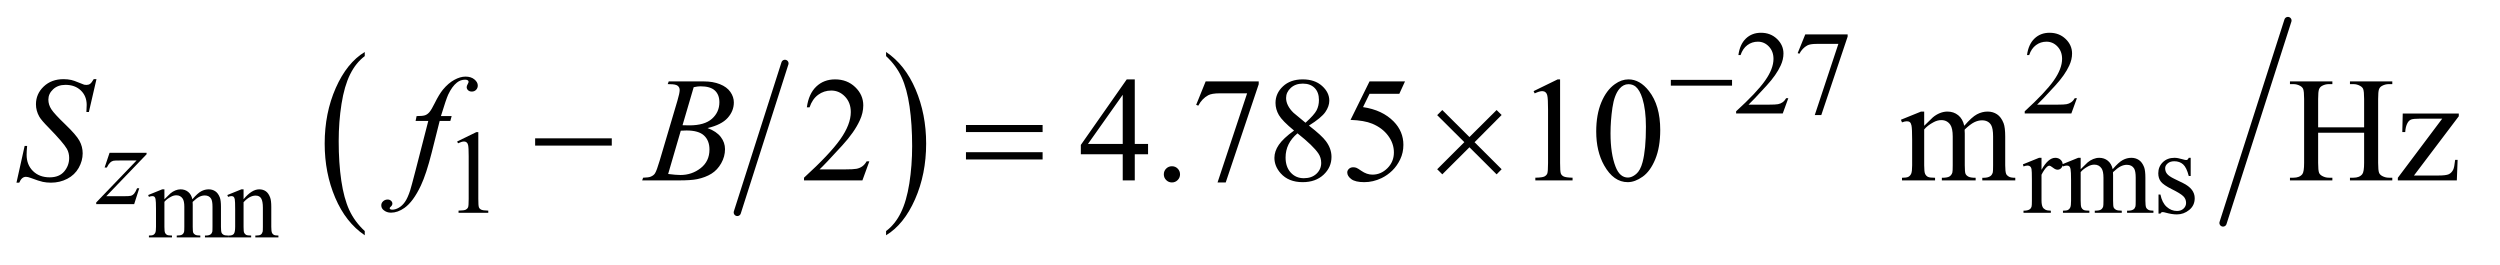 <?xml version="1.0" encoding="UTF-8"?>
<!DOCTYPE svg PUBLIC '-//W3C//DTD SVG 1.0//EN'
          'http://www.w3.org/TR/2001/REC-SVG-20010904/DTD/svg10.dtd'>
<svg stroke-dasharray="none" shape-rendering="auto" xmlns="http://www.w3.org/2000/svg" font-family="'Dialog'" text-rendering="auto" width="236" fill-opacity="1" color-interpolation="auto" color-rendering="auto" preserveAspectRatio="xMidYMid meet" font-size="12px" viewBox="0 0 236 25" fill="black" xmlns:xlink="http://www.w3.org/1999/xlink" stroke="black" image-rendering="auto" stroke-miterlimit="10" stroke-linecap="square" stroke-linejoin="miter" font-style="normal" stroke-width="1" height="25" stroke-dashoffset="0" font-weight="normal" stroke-opacity="1"
><!--Generated by the Batik Graphics2D SVG Generator--><defs id="genericDefs"
  /><g
  ><defs id="defs1"
    ><clipPath clipPathUnits="userSpaceOnUse" id="clipPath1"
      ><path d="M1.065 1.133 L150.338 1.133 L150.338 16.461 L1.065 16.461 L1.065 1.133 Z"
      /></clipPath
      ><clipPath clipPathUnits="userSpaceOnUse" id="clipPath2"
      ><path d="M34.02 36.205 L34.02 525.913 L4803.136 525.913 L4803.136 36.205 Z"
      /></clipPath
      ><clipPath clipPathUnits="userSpaceOnUse" id="clipPath3"
      ><path d="M34.02 69.241 L34.02 558.949 L4803.136 558.949 L4803.136 69.241 Z"
      /></clipPath
      ><clipPath clipPathUnits="userSpaceOnUse" id="clipPath4"
      ><path d="M34.02 52.723 L34.02 542.431 L4803.136 542.431 L4803.136 52.723 Z"
      /></clipPath
    ></defs
    ><g stroke-width="14" transform="scale(1.576,1.576) translate(-1.065,-1.133) matrix(0.031,0,0,0.031,0,0)" stroke-linejoin="round" stroke-linecap="round"
    ><line y2="447" fill="none" x1="1551" clip-path="url(#clipPath2)" x2="1459" y1="159"
    /></g
    ><g transform="matrix(0.049,0,0,0.049,-1.678,-1.786)"
    ><path d="M736.953 481.594 L736.953 489.734 Q700.453 465.109 680.094 417.453 Q659.75 369.812 659.75 313.172 Q659.75 254.25 681.141 205.844 Q702.547 157.438 736.953 136.594 L736.953 144.547 Q719.766 157.438 708.703 179.797 Q697.656 202.141 692.203 236.531 Q686.75 270.922 686.75 308.234 Q686.75 350.484 691.781 384.594 Q696.812 418.688 707.156 441.141 Q717.516 463.594 736.953 481.594 Z" stroke="none" clip-path="url(#clipPath2)"
    /></g
    ><g transform="matrix(0.049,0,0,0.049,-1.678,-1.786)"
    ><path d="M1741.297 144.547 L1741.297 136.594 Q1777.797 161.031 1798.141 208.688 Q1818.5 256.328 1818.5 312.984 Q1818.5 371.891 1797.094 420.391 Q1775.703 468.906 1741.297 489.734 L1741.297 481.594 Q1758.641 468.703 1769.688 446.344 Q1780.734 424 1786.125 389.719 Q1791.516 355.422 1791.516 317.906 Q1791.516 275.844 1786.547 241.656 Q1781.578 207.453 1771.156 185 Q1760.734 162.547 1741.297 144.547 Z" stroke="none" clip-path="url(#clipPath2)"
    /></g
    ><g stroke-width="14" transform="matrix(0.049,0,0,0.049,-1.678,-1.786)" stroke-linejoin="round" stroke-linecap="round"
    ><line y2="466" fill="none" x1="4442" clip-path="url(#clipPath2)" x2="4317" y1="76"
    /></g
    ><g transform="matrix(0.049,0,0,0.049,-1.678,-3.415)"
    ><path d="M350.984 453.594 Q360.797 443.766 362.562 442.297 Q366.969 438.578 372.078 436.516 Q377.188 434.453 382.188 434.453 Q390.625 434.453 396.703 439.359 Q402.797 444.266 404.859 453.594 Q414.969 441.812 421.938 438.141 Q428.906 434.453 436.266 434.453 Q443.422 434.453 448.969 438.141 Q454.516 441.812 457.766 450.156 Q459.922 455.844 459.922 468.016 L459.922 506.688 Q459.922 515.125 461.188 518.266 Q462.172 520.422 464.812 521.953 Q467.469 523.469 473.469 523.469 L473.469 527 L429.094 527 L429.094 523.469 L430.969 523.469 Q436.75 523.469 440 521.203 Q442.25 519.641 443.234 516.203 Q443.625 514.531 443.625 506.688 L443.625 468.016 Q443.625 457.016 440.969 452.516 Q437.141 446.234 428.703 446.234 Q423.5 446.234 418.25 448.828 Q413 451.422 405.547 458.5 L405.344 459.578 L405.547 463.797 L405.547 506.688 Q405.547 515.906 406.578 518.172 Q407.609 520.422 410.453 521.953 Q413.297 523.469 420.172 523.469 L420.172 527 L374.734 527 L374.734 523.469 Q382.188 523.469 384.984 521.703 Q387.781 519.938 388.859 516.406 Q389.344 514.734 389.344 506.688 L389.344 468.016 Q389.344 457.016 386.109 452.219 Q381.797 445.938 374.047 445.938 Q368.734 445.938 363.547 448.781 Q355.391 453.094 350.984 458.5 L350.984 506.688 Q350.984 515.516 352.203 518.172 Q353.438 520.813 355.828 522.141 Q358.234 523.469 365.594 523.469 L365.594 527 L321.141 527 L321.141 523.469 Q327.328 523.469 329.781 522.141 Q332.234 520.812 333.5 517.922 Q334.781 515.031 334.781 506.688 L334.781 472.328 Q334.781 457.516 333.906 453.188 Q333.219 449.953 331.734 448.734 Q330.266 447.5 327.719 447.5 Q324.969 447.5 321.141 448.969 L319.672 445.438 L346.75 434.453 L350.984 434.453 ZM503.484 453.484 Q519.281 434.453 533.609 434.453 Q540.984 434.453 546.281 438.141 Q551.578 441.812 554.719 450.25 Q556.875 456.141 556.875 468.312 L556.875 506.688 Q556.875 515.219 558.25 518.266 Q559.328 520.719 561.734 522.094 Q564.141 523.469 570.609 523.469 L570.609 527 L526.156 527 L526.156 523.469 L528.016 523.469 Q534.297 523.469 536.797 521.562 Q539.312 519.641 540.297 515.906 Q540.688 514.438 540.688 506.688 L540.688 469.875 Q540.688 457.609 537.484 452.062 Q534.297 446.516 526.75 446.516 Q515.062 446.516 503.484 459.281 L503.484 506.688 Q503.484 515.812 504.562 517.969 Q505.938 520.812 508.344 522.141 Q510.75 523.469 518.109 523.469 L518.109 527 L473.656 527 L473.656 523.469 L475.609 523.469 Q482.484 523.469 484.891 519.984 Q487.297 516.5 487.297 506.688 L487.297 473.312 Q487.297 457.125 486.547 453.594 Q485.812 450.047 484.297 448.781 Q482.781 447.5 480.219 447.5 Q477.484 447.5 473.656 448.969 L472.172 445.438 L499.266 434.453 L503.484 434.453 Z" stroke="none" clip-path="url(#clipPath3)"
    /></g
    ><g transform="matrix(0.049,0,0,0.049,-1.678,-1.786)"
    ><path d="M3479.453 225.688 L3468.781 255 L3378.938 255 L3378.938 250.844 Q3418.578 214.688 3434.75 191.781 Q3450.922 168.859 3450.922 149.875 Q3450.922 135.391 3442.047 126.078 Q3433.188 116.75 3420.828 116.75 Q3409.594 116.75 3400.672 123.328 Q3391.75 129.891 3387.484 142.578 L3383.328 142.578 Q3386.125 121.812 3397.75 110.688 Q3409.375 99.562 3426.781 99.562 Q3445.312 99.562 3457.719 111.469 Q3470.141 123.375 3470.141 139.547 Q3470.141 151.125 3464.75 162.688 Q3456.438 180.875 3437.797 201.203 Q3409.828 231.75 3402.859 238.047 L3442.625 238.047 Q3454.75 238.047 3459.625 237.156 Q3464.516 236.25 3468.438 233.5 Q3472.375 230.734 3475.297 225.688 L3479.453 225.688 ZM3512.141 102.719 L3593.781 102.719 L3593.781 106.984 L3543.016 258.141 L3530.438 258.141 L3575.922 121.016 L3534.031 121.016 Q3521.344 121.016 3515.953 124.047 Q3506.516 129.219 3500.797 140 L3497.531 138.766 L3512.141 102.719 ZM4035.453 225.688 L4024.781 255 L3934.938 255 L3934.938 250.844 Q3974.578 214.688 3990.75 191.781 Q4006.922 168.859 4006.922 149.875 Q4006.922 135.391 3998.047 126.078 Q3989.188 116.75 3976.828 116.75 Q3965.594 116.75 3956.672 123.328 Q3947.75 129.891 3943.484 142.578 L3939.328 142.578 Q3942.125 121.812 3953.75 110.688 Q3965.375 99.562 3982.781 99.562 Q4001.312 99.562 4013.719 111.469 Q4026.141 123.375 4026.141 139.547 Q4026.141 151.125 4020.75 162.688 Q4012.438 180.875 3993.797 201.203 Q3965.828 231.75 3958.859 238.047 L3998.625 238.047 Q4010.75 238.047 4015.625 237.156 Q4020.516 236.25 4024.438 233.5 Q4028.375 230.734 4031.297 225.688 L4035.453 225.688 Z" stroke="none" clip-path="url(#clipPath2)"
    /></g
    ><g transform="matrix(0.049,0,0,0.049,-1.678,-2.6)"
    ><path d="M914.953 325.656 L952.016 307.562 L955.719 307.562 L955.719 436.156 Q955.719 448.969 956.781 452.109 Q957.859 455.25 961.219 456.938 Q964.594 458.625 974.922 458.844 L974.922 463 L917.656 463 L917.656 458.844 Q928.438 458.625 931.578 457 Q934.719 455.359 935.953 452.609 Q937.188 449.859 937.188 436.156 L937.188 353.953 Q937.188 337.328 936.062 332.609 Q935.281 329.016 933.203 327.344 Q931.125 325.656 928.203 325.656 Q924.047 325.656 916.641 329.125 ZM3967.281 357.094 L3967.281 380.234 Q3980.203 357.094 3993.797 357.094 Q3999.969 357.094 4004 360.859 Q4008.047 364.625 4008.047 369.562 Q4008.047 373.938 4005.125 376.969 Q4002.219 380 3998.172 380 Q3994.234 380 3989.344 376.125 Q3984.469 372.25 3982.109 372.25 Q3980.094 372.25 3977.734 374.5 Q3972.672 379.109 3967.281 389.672 L3967.281 438.969 Q3967.281 447.5 3969.422 451.875 Q3970.875 454.906 3974.578 456.938 Q3978.297 458.953 3985.25 458.953 L3985.25 463 L3932.578 463 L3932.578 458.953 Q3940.438 458.953 3944.266 456.484 Q3947.078 454.688 3948.188 450.766 Q3948.75 448.844 3948.75 439.859 L3948.75 400 Q3948.75 382.031 3948.016 378.609 Q3947.297 375.172 3945.328 373.609 Q3943.359 372.031 3940.438 372.031 Q3936.969 372.031 3932.578 373.719 L3931.453 369.672 L3962.562 357.094 ZM4042.734 379 Q4053.969 367.766 4055.984 366.078 Q4061.047 361.812 4066.875 359.453 Q4072.719 357.094 4078.453 357.094 Q4088.109 357.094 4095.062 362.719 Q4102.031 368.328 4104.391 379 Q4115.953 365.516 4123.922 361.312 Q4131.906 357.094 4140.328 357.094 Q4148.531 357.094 4154.875 361.312 Q4161.219 365.516 4164.922 375.062 Q4167.391 381.578 4167.391 395.5 L4167.391 439.75 Q4167.391 449.406 4168.859 453 Q4169.969 455.469 4173 457.219 Q4176.047 458.953 4182.891 458.953 L4182.891 463 L4132.125 463 L4132.125 458.953 L4134.266 458.953 Q4140.891 458.953 4144.594 456.375 Q4147.172 454.578 4148.297 450.641 Q4148.75 448.734 4148.75 439.75 L4148.75 395.5 Q4148.75 382.922 4145.719 377.766 Q4141.344 370.578 4131.688 370.578 Q4125.734 370.578 4119.719 373.562 Q4113.719 376.531 4105.172 384.609 L4104.953 385.844 L4105.172 390.672 L4105.172 439.75 Q4105.172 450.312 4106.344 452.891 Q4107.531 455.469 4110.781 457.219 Q4114.047 458.953 4121.906 458.953 L4121.906 463 L4069.906 463 L4069.906 458.953 Q4078.453 458.953 4081.641 456.938 Q4084.844 454.906 4086.078 450.875 Q4086.641 448.969 4086.641 439.75 L4086.641 395.5 Q4086.641 382.922 4082.938 377.422 Q4078 370.234 4069.125 370.234 Q4063.062 370.234 4057.109 373.5 Q4047.781 378.438 4042.734 384.609 L4042.734 439.75 Q4042.734 449.859 4044.141 452.891 Q4045.547 455.922 4048.297 457.438 Q4051.047 458.953 4059.469 458.953 L4059.469 463 L4008.594 463 L4008.594 458.953 Q4015.672 458.953 4018.469 457.438 Q4021.281 455.922 4022.734 452.609 Q4024.203 449.297 4024.203 439.75 L4024.203 400.453 Q4024.203 383.484 4023.188 378.547 Q4022.406 374.844 4020.719 373.438 Q4019.031 372.031 4016.125 372.031 Q4012.969 372.031 4008.594 373.719 L4006.906 369.672 L4037.906 357.094 L4042.734 357.094 ZM4254.672 357.094 L4254.672 392.141 L4250.969 392.141 Q4246.703 375.625 4240.016 369.672 Q4233.328 363.719 4223 363.719 Q4215.141 363.719 4210.312 367.875 Q4205.484 372.031 4205.484 377.094 Q4205.484 383.375 4209.078 387.875 Q4212.562 392.469 4223.234 397.641 L4239.625 405.609 Q4262.422 416.734 4262.422 434.922 Q4262.422 448.969 4251.812 457.562 Q4241.203 466.141 4228.062 466.141 Q4218.625 466.141 4206.5 462.781 Q4202.781 461.656 4200.422 461.656 Q4197.844 461.656 4196.391 464.578 L4192.688 464.578 L4192.688 427.844 L4196.391 427.844 Q4199.531 443.578 4208.406 451.547 Q4217.281 459.516 4228.281 459.516 Q4236.031 459.516 4240.906 454.969 Q4245.797 450.422 4245.797 444.016 Q4245.797 436.266 4240.344 431 Q4234.906 425.719 4218.625 417.641 Q4202.344 409.547 4197.281 403.031 Q4192.234 396.625 4192.234 386.859 Q4192.234 374.172 4200.938 365.641 Q4209.641 357.094 4223.453 357.094 Q4229.516 357.094 4238.156 359.672 Q4243.891 361.359 4245.797 361.359 Q4247.594 361.359 4248.609 360.578 Q4249.625 359.797 4250.969 357.094 Z" stroke="none" clip-path="url(#clipPath4)"
    /></g
    ><g transform="matrix(0.049,0,0,0.049,-1.678,-1.786)"
    ><path d="M1709.047 347.297 L1695.688 384 L1583.188 384 L1583.188 378.797 Q1632.828 333.516 1653.078 304.828 Q1673.328 276.141 1673.328 252.375 Q1673.328 234.234 1662.219 222.562 Q1651.109 210.891 1635.641 210.891 Q1621.578 210.891 1610.391 219.125 Q1599.219 227.344 1593.875 243.234 L1588.672 243.234 Q1592.188 217.219 1606.734 203.297 Q1621.297 189.375 1643.094 189.375 Q1666.297 189.375 1681.828 204.281 Q1697.375 219.188 1697.375 239.438 Q1697.375 253.922 1690.625 268.406 Q1680.219 291.188 1656.875 316.641 Q1621.859 354.891 1613.141 362.766 L1662.922 362.766 Q1678.109 362.766 1684.219 361.641 Q1690.344 360.516 1695.266 357.078 Q1700.188 353.625 1703.844 347.297 L1709.047 347.297 ZM2246.016 313.688 L2246.016 333.656 L2220.422 333.656 L2220.422 384 L2197.219 384 L2197.219 333.656 L2116.5 333.656 L2116.5 315.656 L2204.953 189.375 L2220.422 189.375 L2220.422 313.688 L2246.016 313.688 ZM2197.219 313.688 L2197.219 219.047 L2130.281 313.688 L2197.219 313.688 ZM2292 356.719 Q2298.609 356.719 2303.109 361.297 Q2307.609 365.859 2307.609 372.328 Q2307.609 378.797 2303.031 383.375 Q2298.469 387.938 2292 387.938 Q2285.531 387.938 2280.953 383.375 Q2276.391 378.797 2276.391 372.328 Q2276.391 365.719 2280.953 361.219 Q2285.531 356.719 2292 356.719 ZM2356.969 193.312 L2459.203 193.312 L2459.203 198.656 L2395.641 387.938 L2379.891 387.938 L2436.844 216.234 L2384.391 216.234 Q2368.5 216.234 2361.75 220.031 Q2349.938 226.5 2342.766 240 L2338.688 238.453 L2356.969 193.312 ZM2527.266 287.953 Q2504.625 269.391 2498.078 258.141 Q2491.547 246.891 2491.547 234.797 Q2491.547 216.234 2505.891 202.812 Q2520.234 189.375 2544 189.375 Q2567.062 189.375 2581.125 201.891 Q2595.188 214.406 2595.188 230.438 Q2595.188 241.125 2587.594 252.234 Q2580 263.344 2555.953 278.391 Q2580.703 297.516 2588.719 308.484 Q2599.406 322.828 2599.406 338.719 Q2599.406 358.828 2584.078 373.109 Q2568.75 387.375 2543.859 387.375 Q2516.719 387.375 2501.531 370.359 Q2489.438 356.719 2489.438 340.547 Q2489.438 327.891 2497.938 315.453 Q2506.453 303 2527.266 287.953 ZM2549.344 272.906 Q2566.219 257.719 2570.719 248.938 Q2575.219 240.141 2575.219 229.031 Q2575.219 214.266 2566.922 205.906 Q2558.625 197.531 2544.281 197.531 Q2529.938 197.531 2520.938 205.828 Q2511.938 214.125 2511.938 225.234 Q2511.938 232.547 2515.656 239.859 Q2519.391 247.172 2526.281 253.781 L2549.344 272.906 ZM2533.875 293.297 Q2522.203 303.141 2516.578 314.75 Q2510.953 326.344 2510.953 339.844 Q2510.953 357.984 2520.859 368.891 Q2530.781 379.781 2546.109 379.781 Q2561.297 379.781 2570.438 371.203 Q2579.578 362.625 2579.578 350.391 Q2579.578 340.266 2574.234 332.25 Q2564.25 317.344 2533.875 293.297 ZM2741.016 193.312 L2730.047 217.219 L2672.672 217.219 L2660.156 242.812 Q2697.422 248.297 2719.219 270.516 Q2737.922 289.641 2737.922 315.516 Q2737.922 330.562 2731.797 343.359 Q2725.688 356.156 2716.406 365.156 Q2707.125 374.156 2695.734 379.641 Q2679.562 387.375 2662.547 387.375 Q2645.391 387.375 2637.578 381.547 Q2629.781 375.703 2629.781 368.672 Q2629.781 364.734 2633.016 361.719 Q2636.25 358.688 2641.172 358.688 Q2644.828 358.688 2647.562 359.812 Q2650.312 360.938 2656.922 365.578 Q2667.469 372.891 2678.297 372.891 Q2694.75 372.891 2707.188 360.453 Q2719.641 348 2719.641 330.141 Q2719.641 312.844 2708.531 297.875 Q2697.422 282.891 2677.875 274.734 Q2662.547 268.406 2636.109 267.422 L2672.672 193.312 L2741.016 193.312 ZM2988.75 212.016 L3035.156 189.375 L3039.797 189.375 L3039.797 350.391 Q3039.797 366.422 3041.125 370.359 Q3042.469 374.297 3046.688 376.406 Q3050.906 378.516 3063.844 378.797 L3063.844 384 L2992.125 384 L2992.125 378.797 Q3005.625 378.516 3009.562 376.484 Q3013.5 374.438 3015.047 371 Q3016.594 367.547 3016.594 350.391 L3016.594 247.453 Q3016.594 226.641 3015.188 220.734 Q3014.203 216.234 3011.594 214.125 Q3009 212.016 3005.344 212.016 Q3000.141 212.016 2990.859 216.375 L2988.75 212.016 ZM3109.406 289.781 Q3109.406 257.156 3119.25 233.609 Q3129.094 210.047 3145.406 198.516 Q3158.062 189.375 3171.562 189.375 Q3193.5 189.375 3210.938 211.734 Q3232.734 239.438 3232.734 286.828 Q3232.734 320.016 3223.172 343.219 Q3213.609 366.422 3198.766 376.906 Q3183.938 387.375 3170.156 387.375 Q3142.875 387.375 3124.734 355.172 Q3109.406 328.031 3109.406 289.781 ZM3136.969 293.297 Q3136.969 332.672 3146.672 357.562 Q3154.688 378.516 3170.578 378.516 Q3178.172 378.516 3186.328 371.703 Q3194.484 364.875 3198.703 348.844 Q3205.172 324.656 3205.172 280.641 Q3205.172 248.016 3198.422 226.219 Q3193.359 210.047 3185.344 203.297 Q3179.578 198.656 3171.422 198.656 Q3161.859 198.656 3154.406 207.234 Q3144.281 218.906 3140.625 243.938 Q3136.969 268.969 3136.969 293.297 ZM3741.25 278.812 Q3755.312 264.75 3757.844 262.641 Q3764.172 257.297 3771.484 254.344 Q3778.797 251.391 3785.969 251.391 Q3798.062 251.391 3806.781 258.422 Q3815.5 265.453 3818.453 278.812 Q3832.938 261.938 3842.922 256.672 Q3852.906 251.391 3863.453 251.391 Q3873.719 251.391 3881.656 256.672 Q3889.609 261.938 3894.25 273.891 Q3897.344 282.047 3897.344 299.484 L3897.344 354.891 Q3897.344 366.984 3899.172 371.484 Q3900.578 374.578 3904.375 376.766 Q3908.172 378.938 3916.75 378.938 L3916.75 384 L3853.188 384 L3853.188 378.938 L3855.859 378.938 Q3864.156 378.938 3868.797 375.703 Q3872.031 373.453 3873.438 368.531 Q3874 366.141 3874 354.891 L3874 299.484 Q3874 283.734 3870.203 277.266 Q3864.719 268.266 3852.625 268.266 Q3845.172 268.266 3837.641 272 Q3830.125 275.719 3819.438 285.844 L3819.156 287.391 L3819.438 293.438 L3819.438 354.891 Q3819.438 368.109 3820.906 371.344 Q3822.391 374.578 3826.469 376.766 Q3830.547 378.938 3840.391 378.938 L3840.391 384 L3775.281 384 L3775.281 378.938 Q3785.969 378.938 3789.969 376.406 Q3793.984 373.875 3795.531 368.812 Q3796.234 366.422 3796.234 354.891 L3796.234 299.484 Q3796.234 283.734 3791.594 276.844 Q3785.406 267.844 3774.297 267.844 Q3766.703 267.844 3759.25 271.922 Q3747.578 278.109 3741.25 285.844 L3741.25 354.891 Q3741.25 367.547 3743 371.344 Q3744.766 375.141 3748.203 377.047 Q3751.656 378.938 3762.203 378.938 L3762.203 384 L3698.5 384 L3698.5 378.938 Q3707.359 378.938 3710.875 377.047 Q3714.391 375.141 3716.219 371 Q3718.047 366.844 3718.047 354.891 L3718.047 305.672 Q3718.047 284.438 3716.781 278.25 Q3715.797 273.609 3713.688 271.859 Q3711.578 270.094 3707.922 270.094 Q3703.984 270.094 3698.5 272.203 L3696.391 267.141 L3735.203 251.391 L3741.25 251.391 L3741.25 278.812 ZM4500.203 281.766 L4588.797 281.766 L4588.797 227.203 Q4588.797 212.578 4586.969 207.938 Q4585.562 204.422 4581.062 201.891 Q4575.016 198.516 4568.266 198.516 L4561.516 198.516 L4561.516 193.312 L4643.078 193.312 L4643.078 198.516 L4636.328 198.516 Q4629.578 198.516 4623.531 201.75 Q4619.031 204 4617.406 208.578 Q4615.797 213.141 4615.797 227.203 L4615.797 350.25 Q4615.797 364.734 4617.625 369.375 Q4619.031 372.891 4623.391 375.422 Q4629.578 378.797 4636.328 378.797 L4643.078 378.797 L4643.078 384 L4561.516 384 L4561.516 378.797 L4568.266 378.797 Q4579.938 378.797 4585.281 371.906 Q4588.797 367.406 4588.797 350.25 L4588.797 292.172 L4500.203 292.172 L4500.203 350.25 Q4500.203 364.734 4502.031 369.375 Q4503.438 372.891 4507.938 375.422 Q4513.984 378.797 4520.734 378.797 L4527.625 378.797 L4527.625 384 L4445.922 384 L4445.922 378.797 L4452.672 378.797 Q4464.484 378.797 4469.828 371.906 Q4473.203 367.406 4473.203 350.25 L4473.203 227.203 Q4473.203 212.578 4471.375 207.938 Q4469.969 204.422 4465.609 201.891 Q4459.422 198.516 4452.672 198.516 L4445.922 198.516 L4445.922 193.312 L4527.625 193.312 L4527.625 198.516 L4520.734 198.516 Q4513.984 198.516 4507.938 201.75 Q4503.578 204 4501.891 208.578 Q4500.203 213.141 4500.203 227.203 L4500.203 281.766 ZM4768.938 344.484 L4767.391 384 L4653.766 384 L4653.766 378.938 L4739.266 265.031 L4697.078 265.031 Q4683.438 265.031 4679.219 266.797 Q4675 268.547 4672.328 273.469 Q4668.531 280.5 4667.969 290.906 L4662.344 290.906 L4663.188 255.188 L4771.188 255.188 L4771.188 260.391 L4684.844 374.578 L4731.812 374.578 Q4746.578 374.578 4751.844 372.125 Q4757.125 369.656 4760.359 363.469 Q4762.609 358.969 4764.156 344.484 L4768.938 344.484 Z" stroke="none" clip-path="url(#clipPath2)"
    /></g
    ><g transform="matrix(0.049,0,0,0.049,-1.678,-3.415)"
    ><path d="M245.328 364.062 L316.641 364.062 L316.641 366.859 L238.922 447.719 L271.828 447.719 Q283.5 447.719 286.641 446.828 Q289.797 445.922 292.438 443.016 Q295.078 440.094 298.328 432.453 L302.484 432.453 L292.719 463 L219.609 463 L219.609 459.75 L297.312 378.891 L264.969 378.891 Q254.75 378.891 252.625 379.438 Q249.469 380.125 246.375 382.984 Q243.297 385.844 240.047 392.469 L235.781 392.469 Z" stroke="none" clip-path="url(#clipPath3)"
    /></g
    ><g transform="matrix(0.049,0,0,0.049,-1.678,-1.786)"
    ><path d="M65.969 388.359 L81.719 317.625 L86.5 317.625 Q85.516 327.891 85.516 334.641 Q85.516 353.906 97.812 366 Q110.125 378.094 129.953 378.094 Q148.375 378.094 157.938 366.781 Q167.5 355.453 167.5 340.688 Q167.5 331.125 163.141 323.25 Q156.531 311.578 127.844 282.188 Q113.922 268.125 109.984 261.234 Q103.516 249.844 103.516 237.328 Q103.516 217.359 118.422 203.156 Q133.328 188.953 156.672 188.953 Q164.547 188.953 171.578 190.5 Q175.938 191.344 187.469 196.125 Q195.625 199.359 196.469 199.641 Q198.438 200.062 200.828 200.062 Q204.906 200.062 207.859 197.953 Q210.812 195.844 214.75 188.953 L220.094 188.953 L205.469 252.234 L200.688 252.234 Q201.25 243.797 201.25 238.594 Q201.25 221.578 190 210.75 Q178.75 199.922 160.328 199.922 Q145.703 199.922 136.562 208.5 Q127.422 217.078 127.422 228.328 Q127.422 238.172 133.25 247.109 Q139.094 256.031 160.109 276.219 Q181.141 296.391 187.328 307.719 Q193.516 319.031 193.516 331.828 Q193.516 346.312 185.844 359.891 Q178.188 373.453 163.844 380.906 Q149.5 388.359 132.484 388.359 Q124.047 388.359 116.734 386.812 Q109.422 385.266 93.391 379.219 Q87.906 377.109 84.25 377.109 Q75.953 377.109 71.312 388.359 L65.969 388.359 ZM904.359 260.109 L901.828 269.391 L881.297 269.391 L865.828 330.844 Q855.562 371.484 845.156 393.703 Q830.391 425.062 813.375 437.016 Q800.438 446.156 787.5 446.156 Q779.062 446.156 773.156 441.094 Q768.797 437.578 768.797 431.953 Q768.797 427.453 772.391 424.141 Q775.969 420.844 781.172 420.844 Q784.969 420.844 787.578 423.234 Q790.172 425.625 790.172 428.719 Q790.172 431.812 787.219 434.484 Q784.969 436.453 784.969 437.438 Q784.969 438.703 785.953 439.406 Q787.219 440.391 789.891 440.391 Q795.938 440.391 802.625 436.594 Q809.297 432.797 814.5 425.266 Q819.703 417.75 824.344 403.547 Q826.312 397.641 834.891 364.594 L859.359 269.391 L834.891 269.391 L836.859 260.109 Q848.531 260.109 853.172 258.5 Q857.812 256.875 861.672 252.312 Q865.547 247.734 871.734 235.219 Q880.031 218.344 887.625 209.062 Q898.031 196.547 909.484 190.297 Q920.953 184.031 931.078 184.031 Q941.766 184.031 948.234 189.453 Q954.703 194.859 954.703 201.188 Q954.703 206.109 951.469 209.484 Q948.234 212.859 943.172 212.859 Q938.812 212.859 936.062 210.328 Q933.328 207.797 933.328 204.281 Q933.328 202.031 935.156 198.734 Q936.984 195.422 936.984 194.297 Q936.984 192.328 935.719 191.344 Q933.891 189.938 930.375 189.938 Q921.516 189.938 914.484 195.562 Q905.062 203.016 897.609 218.906 Q893.812 227.203 883.688 260.109 L904.359 260.109 ZM1320.609 198.516 L1322.578 193.312 L1390.641 193.312 Q1407.797 193.312 1421.219 198.656 Q1434.656 204 1441.328 213.562 Q1448.016 223.125 1448.016 233.812 Q1448.016 250.266 1436.125 263.562 Q1424.25 276.844 1397.391 283.172 Q1414.688 289.641 1422.844 300.328 Q1431 311.016 1431 323.812 Q1431 338.016 1423.688 350.953 Q1416.375 363.891 1404.906 371.062 Q1393.453 378.234 1377.281 381.609 Q1365.75 384 1341.281 384 L1271.391 384 L1273.219 378.797 Q1284.188 378.516 1288.125 376.688 Q1293.75 374.297 1296.141 370.359 Q1299.516 365.016 1305.141 345.891 L1339.312 230.438 Q1343.672 215.812 1343.672 209.906 Q1343.672 204.703 1339.797 201.688 Q1335.938 198.656 1325.109 198.656 Q1322.719 198.656 1320.609 198.516 ZM1349.156 277.688 Q1358.297 277.969 1362.375 277.969 Q1391.625 277.969 1405.891 265.25 Q1420.172 252.516 1420.172 233.391 Q1420.172 218.906 1411.453 210.828 Q1402.734 202.734 1383.609 202.734 Q1378.547 202.734 1370.672 204.422 L1349.156 277.688 ZM1321.453 371.625 Q1336.641 373.594 1345.219 373.594 Q1367.156 373.594 1384.094 360.375 Q1401.047 347.156 1401.047 324.516 Q1401.047 307.219 1390.562 297.516 Q1380.094 287.812 1356.75 287.812 Q1352.25 287.812 1345.781 288.234 L1321.453 371.625 Z" stroke="none" clip-path="url(#clipPath2)"
    /></g
    ><g transform="matrix(0.049,0,0,0.049,-1.678,-1.786)"
    ><path d="M3253.156 190.312 L3371.078 190.312 L3371.078 201.438 L3253.156 201.438 L3253.156 190.312 Z" stroke="none" clip-path="url(#clipPath2)"
    /></g
    ><g transform="matrix(0.049,0,0,0.049,-1.678,-1.786)"
    ><path d="M1065.203 303 L1212.859 303 L1212.859 316.922 L1065.203 316.922 L1065.203 303 ZM1895.203 277.266 L2042.859 277.266 L2042.859 290.906 L1895.203 290.906 L1895.203 277.266 ZM1895.203 329.719 L2042.859 329.719 L2042.859 343.641 L1895.203 343.641 L1895.203 329.719 ZM2812.859 248.438 L2865.172 300.469 L2917.484 248.438 L2927.188 258 L2875.016 310.453 L2927.188 362.484 L2917.484 372.328 L2865.172 320.156 L2812.859 372.328 L2803.016 362.484 L2855.328 310.312 L2803.016 258.281 L2812.859 248.438 Z" stroke="none" clip-path="url(#clipPath2)"
    /></g
  ></g
></svg
>
